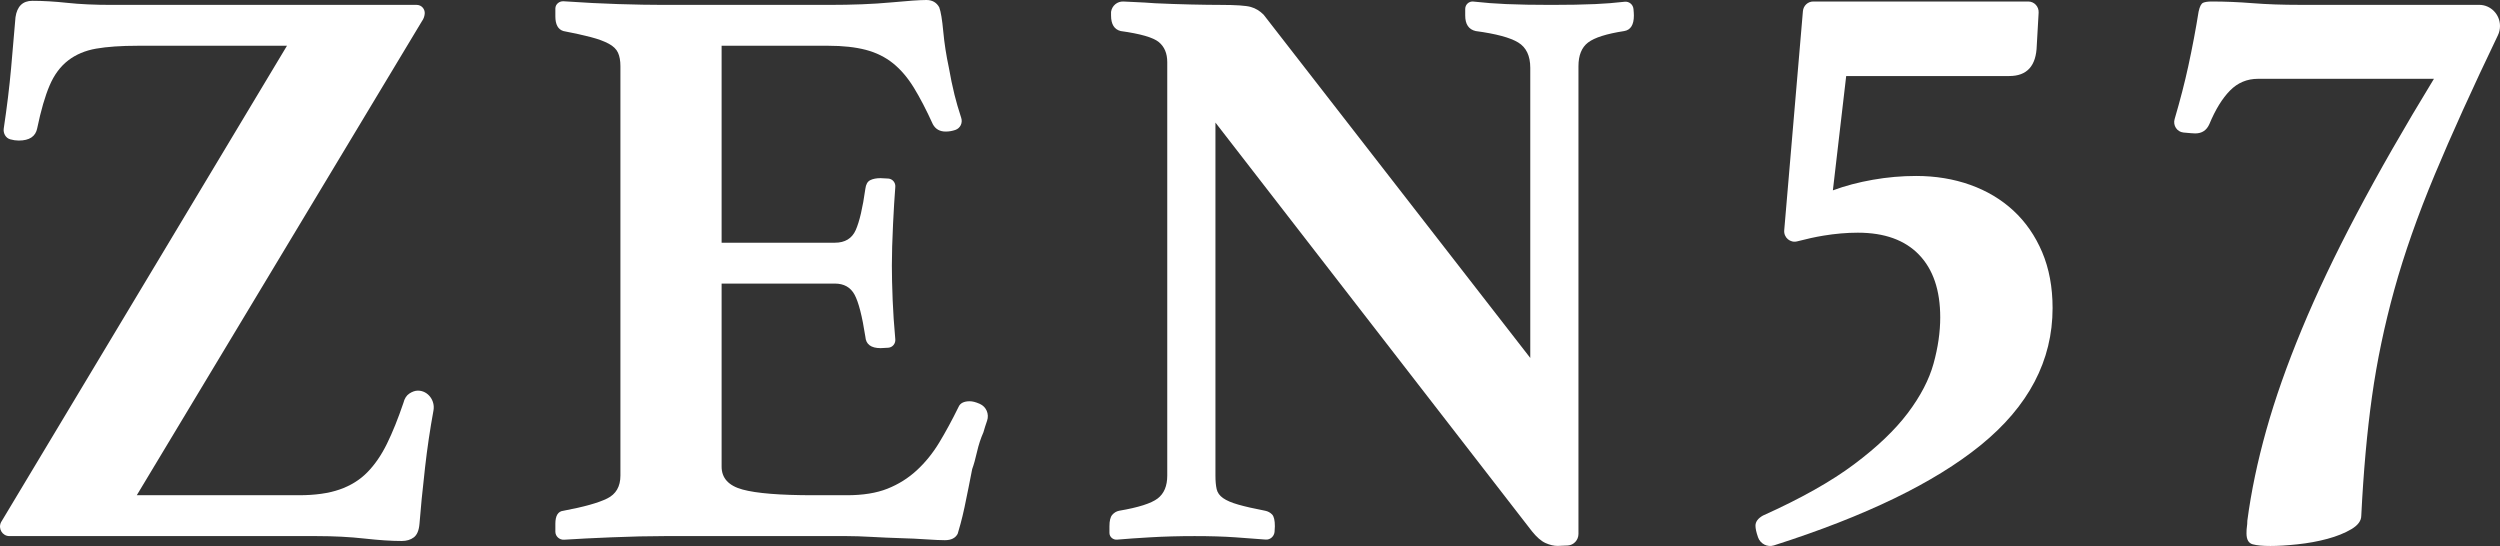 <svg xmlns="http://www.w3.org/2000/svg" width="174" height="38" viewBox="0 0 174 38" fill="none"><rect x="0" y="0" width="174" height="38" fill="#333333" stroke="none"/><path d="M9.52 34.468H20.811C21.929 34.468 22.87 34.336 23.634 34.07C24.397 33.805 25.04 33.407 25.562 32.876C26.084 32.345 26.541 31.681 26.932 30.885C27.323 30.089 27.705 29.141 28.078 28.041C28.152 27.738 28.292 27.52 28.497 27.387C28.701 27.254 28.897 27.188 29.084 27.188C29.087 27.188 29.091 27.188 29.094 27.188C29.788 27.192 30.297 27.874 30.17 28.568C29.929 29.887 29.735 31.199 29.587 32.506C29.4 34.155 29.27 35.474 29.196 36.459C29.158 36.914 29.028 37.227 28.805 37.398C28.581 37.568 28.301 37.653 27.966 37.653C27.258 37.653 26.391 37.597 25.367 37.483C24.341 37.369 23.233 37.312 22.041 37.312H0.652C0.169 37.312 -0.146 36.795 0.069 36.354L0.073 36.345L19.973 3.185H9.576C8.42 3.185 7.461 3.252 6.697 3.384C5.933 3.517 5.281 3.792 4.741 4.209C4.2 4.627 3.771 5.204 3.455 5.944C3.138 6.683 2.849 7.678 2.589 8.93C2.477 9.499 2.048 9.783 1.303 9.783C1.116 9.783 0.921 9.755 0.716 9.698C0.714 9.697 0.712 9.697 0.71 9.696C0.395 9.608 0.212 9.272 0.261 8.943C0.484 7.461 0.654 6.063 0.772 4.749C0.902 3.29 1.004 2.104 1.079 1.194C1.191 0.436 1.583 0.057 2.253 0.057C2.998 0.057 3.809 0.105 4.685 0.199C5.56 0.294 6.594 0.341 7.787 0.341H29.007C29.335 0.341 29.592 0.629 29.56 0.961L29.559 0.967C29.54 1.157 29.475 1.327 29.364 1.479L9.52 34.468Z" fill="white"></path><path d="M50.224 3.185V16.893H58.105C58.813 16.893 59.297 16.599 59.559 16.011C59.819 15.424 60.043 14.466 60.229 13.139C60.266 12.836 60.378 12.636 60.565 12.542C60.751 12.447 60.993 12.399 61.292 12.399C61.403 12.399 61.58 12.409 61.822 12.428L61.83 12.428C62.119 12.452 62.336 12.708 62.314 13.002C62.255 13.759 62.204 14.61 62.158 15.556C62.102 16.713 62.074 17.689 62.074 18.485C62.074 19.168 62.093 19.974 62.13 20.903C62.162 21.714 62.223 22.619 62.313 23.616C62.339 23.915 62.123 24.178 61.83 24.201L61.822 24.202C61.58 24.221 61.403 24.23 61.292 24.23C60.621 24.23 60.266 23.965 60.229 23.434C60.006 21.993 59.754 21.016 59.475 20.505C59.195 19.993 58.738 19.737 58.105 19.737H50.224V32.477C50.224 33.274 50.708 33.805 51.677 34.07C52.646 34.336 54.285 34.468 56.596 34.468H58.944C60.062 34.468 61.002 34.317 61.767 34.013C62.53 33.71 63.211 33.284 63.807 32.734C64.403 32.184 64.925 31.539 65.372 30.8C65.819 30.06 66.266 29.236 66.714 28.325C66.825 28.06 67.086 27.927 67.496 27.927C67.682 27.927 67.906 27.984 68.167 28.098L68.197 28.111C68.642 28.305 68.863 28.819 68.701 29.284L68.698 29.292C68.604 29.558 68.521 29.824 68.446 30.089C68.26 30.506 68.111 30.961 67.999 31.454C67.887 31.947 67.776 32.345 67.664 32.648C67.589 33.028 67.505 33.454 67.412 33.928C67.319 34.403 67.225 34.858 67.133 35.293C67.04 35.73 66.946 36.118 66.853 36.459C66.76 36.8 66.694 37.028 66.658 37.142C66.508 37.444 66.21 37.597 65.763 37.597C65.465 37.597 65.037 37.577 64.478 37.54C63.919 37.501 63.313 37.473 62.661 37.455C62.008 37.435 61.347 37.407 60.677 37.369C60.006 37.331 59.428 37.312 58.944 37.312H46.255C45.174 37.312 43.935 37.34 42.538 37.398C41.343 37.446 40.251 37.501 39.261 37.564C38.94 37.584 38.654 37.334 38.653 37.007C38.653 37.004 38.653 37.002 38.653 36.999V36.459C38.653 35.89 38.839 35.587 39.212 35.549C40.628 35.284 41.644 35 42.258 34.696C42.873 34.393 43.181 33.862 43.181 33.103V4.607C43.181 4.228 43.125 3.916 43.013 3.669C42.901 3.422 42.686 3.213 42.37 3.043C42.053 2.872 41.643 2.721 41.14 2.588C40.637 2.455 39.995 2.313 39.212 2.161C38.839 2.048 38.653 1.706 38.653 1.138V0.597C38.653 0.595 38.653 0.594 38.653 0.592C38.654 0.292 38.931 0.069 39.225 0.089C40.639 0.185 41.902 0.251 43.013 0.284C44.243 0.323 45.305 0.341 46.199 0.341H57.658C59.335 0.341 60.779 0.284 61.99 0.171C63.201 0.057 64.03 0 64.478 0C64.887 0 65.185 0.171 65.372 0.512C65.484 0.816 65.576 1.375 65.651 2.19C65.726 3.006 65.856 3.849 66.043 4.721C66.155 5.366 66.285 5.992 66.434 6.598C66.547 7.059 66.703 7.597 66.903 8.212C67.014 8.555 66.833 8.927 66.497 9.041L66.49 9.044C66.266 9.12 66.043 9.157 65.819 9.157C65.409 9.157 65.111 8.987 64.925 8.645C64.478 7.66 64.039 6.816 63.611 6.114C63.182 5.413 62.698 4.844 62.158 4.408C61.617 3.973 60.984 3.66 60.258 3.469C59.531 3.28 58.664 3.185 57.658 3.185L50.224 3.185Z" fill="white"></path><path d="M77.329 0.825C77.391 0.393 77.769 0.082 78.197 0.106C78.453 0.121 78.704 0.133 78.95 0.142C79.433 0.162 79.918 0.19 80.403 0.227C81.222 0.266 82.052 0.294 82.89 0.313C83.729 0.332 84.409 0.341 84.931 0.341C86.011 0.341 86.719 0.389 87.055 0.484C87.39 0.578 87.688 0.759 87.949 1.024L106.507 24.913V4.721C106.507 3.887 106.228 3.299 105.669 2.958C105.11 2.616 104.122 2.351 102.706 2.161C102.221 2.048 101.979 1.688 101.979 1.081V0.62C101.98 0.312 102.244 0.076 102.544 0.109C103.319 0.194 104.081 0.253 104.83 0.284C105.724 0.323 106.767 0.341 107.96 0.341C109.152 0.341 110.177 0.323 111.035 0.284C111.715 0.255 112.395 0.2 113.075 0.122C113.381 0.087 113.657 0.308 113.689 0.62L113.69 0.625C113.708 0.816 113.718 0.967 113.718 1.081C113.718 1.726 113.494 2.086 113.047 2.161C111.817 2.351 110.979 2.616 110.531 2.958C110.084 3.299 109.861 3.849 109.861 4.607V37.159C109.861 37.586 109.536 37.942 109.117 37.966C109.113 37.966 109.11 37.966 109.106 37.966C108.752 37.985 108.519 37.995 108.407 37.995C108.146 37.995 107.867 37.928 107.569 37.796C107.27 37.662 106.954 37.388 106.619 36.971L84.595 8.532V33.103C84.595 33.483 84.623 33.795 84.679 34.042C84.735 34.289 84.883 34.497 85.126 34.667C85.368 34.838 85.722 34.99 86.188 35.122C86.654 35.256 87.278 35.398 88.061 35.549C88.247 35.587 88.405 35.672 88.536 35.805C88.666 35.938 88.731 36.213 88.731 36.63C88.731 36.749 88.724 36.88 88.709 37.023C88.675 37.341 88.402 37.579 88.088 37.554C87.353 37.495 86.654 37.444 85.993 37.398C85.173 37.34 84.222 37.312 83.142 37.312C82.061 37.312 81.026 37.34 80.04 37.398C79.216 37.445 78.451 37.498 77.745 37.559C77.47 37.583 77.218 37.371 77.217 37.09C77.217 37.088 77.217 37.087 77.217 37.085V36.63C77.217 36.251 77.281 35.985 77.412 35.833C77.543 35.682 77.701 35.587 77.887 35.549C79.229 35.321 80.123 35.037 80.571 34.696C81.018 34.355 81.241 33.824 81.241 33.103V4.323C81.241 3.717 81.046 3.252 80.654 2.929C80.263 2.607 79.378 2.351 77.999 2.161C77.552 2.048 77.329 1.688 77.329 1.081V0.825Z" fill="white"></path><path d="M141.759 3.17C141.72 4.584 141.083 5.292 139.847 5.292H128.495L127.568 13.249C128.417 12.934 129.344 12.689 130.348 12.512C131.352 12.335 132.355 12.247 133.36 12.247C134.711 12.247 135.967 12.453 137.125 12.865C138.283 13.278 139.287 13.877 140.137 14.663C140.986 15.449 141.652 16.412 142.136 17.551C142.618 18.691 142.86 19.988 142.86 21.441C142.86 25.095 141.189 28.278 137.849 30.989C134.626 33.605 129.832 35.928 123.465 37.959C123.008 38.104 122.518 37.853 122.358 37.394L122.355 37.384C122.239 37.05 122.181 36.785 122.181 36.589C122.181 36.313 122.355 36.078 122.702 35.882C125.328 34.703 127.442 33.514 129.045 32.315C130.647 31.117 131.892 29.928 132.781 28.75C133.669 27.571 134.267 26.421 134.576 25.302C134.885 24.182 135.04 23.112 135.04 22.09C135.04 20.203 134.548 18.75 133.563 17.728C132.578 16.706 131.159 16.195 129.306 16.195C128.533 16.195 127.732 16.265 126.902 16.402C126.344 16.494 125.739 16.627 125.087 16.798C124.603 16.926 124.139 16.534 124.182 16.027L125.483 0.774C125.516 0.395 125.827 0.105 126.201 0.105H141.17C141.584 0.105 141.912 0.459 141.889 0.88L141.759 3.17Z" fill="white"></path><path d="M157.161 5.485C156.394 5.485 155.743 5.758 155.207 6.304C154.67 6.85 154.191 7.629 153.77 8.643C153.578 9.072 153.253 9.286 152.793 9.286C152.678 9.286 152.419 9.267 152.017 9.228C151.997 9.226 151.978 9.224 151.959 9.222C151.516 9.176 151.226 8.726 151.353 8.292C151.745 6.953 152.062 5.725 152.304 4.608C152.592 3.283 152.831 2.015 153.023 0.806C153.099 0.456 153.204 0.251 153.339 0.192C153.473 0.134 153.674 0.105 153.942 0.105C154.862 0.105 155.81 0.144 156.787 0.222C157.764 0.3 158.865 0.338 160.092 0.338H172.553C173.352 0.338 174 0.998 174 1.811C174 2.035 173.949 2.258 173.852 2.459C172.08 6.152 170.615 9.383 169.46 12.152C168.272 14.998 167.334 17.669 166.644 20.164C165.954 22.659 165.437 25.134 165.092 27.591C164.747 30.047 164.498 32.815 164.345 35.895C164.345 36.246 164.115 36.557 163.655 36.831C163.195 37.103 162.639 37.328 161.988 37.503C161.337 37.679 160.647 37.805 159.919 37.883C159.191 37.961 158.559 38 158.023 38C157.486 38 157.075 37.961 156.787 37.883C156.5 37.805 156.356 37.552 156.356 37.123C156.356 36.928 156.365 36.772 156.385 36.655C156.404 36.538 156.414 36.401 156.414 36.246C156.681 34.218 157.122 32.113 157.736 29.93C158.348 27.746 159.172 25.408 160.207 22.912C161.241 20.418 162.514 17.737 164.029 14.871C165.542 12.005 167.333 8.877 169.402 5.485L157.161 5.485Z" fill="white"></path></svg>